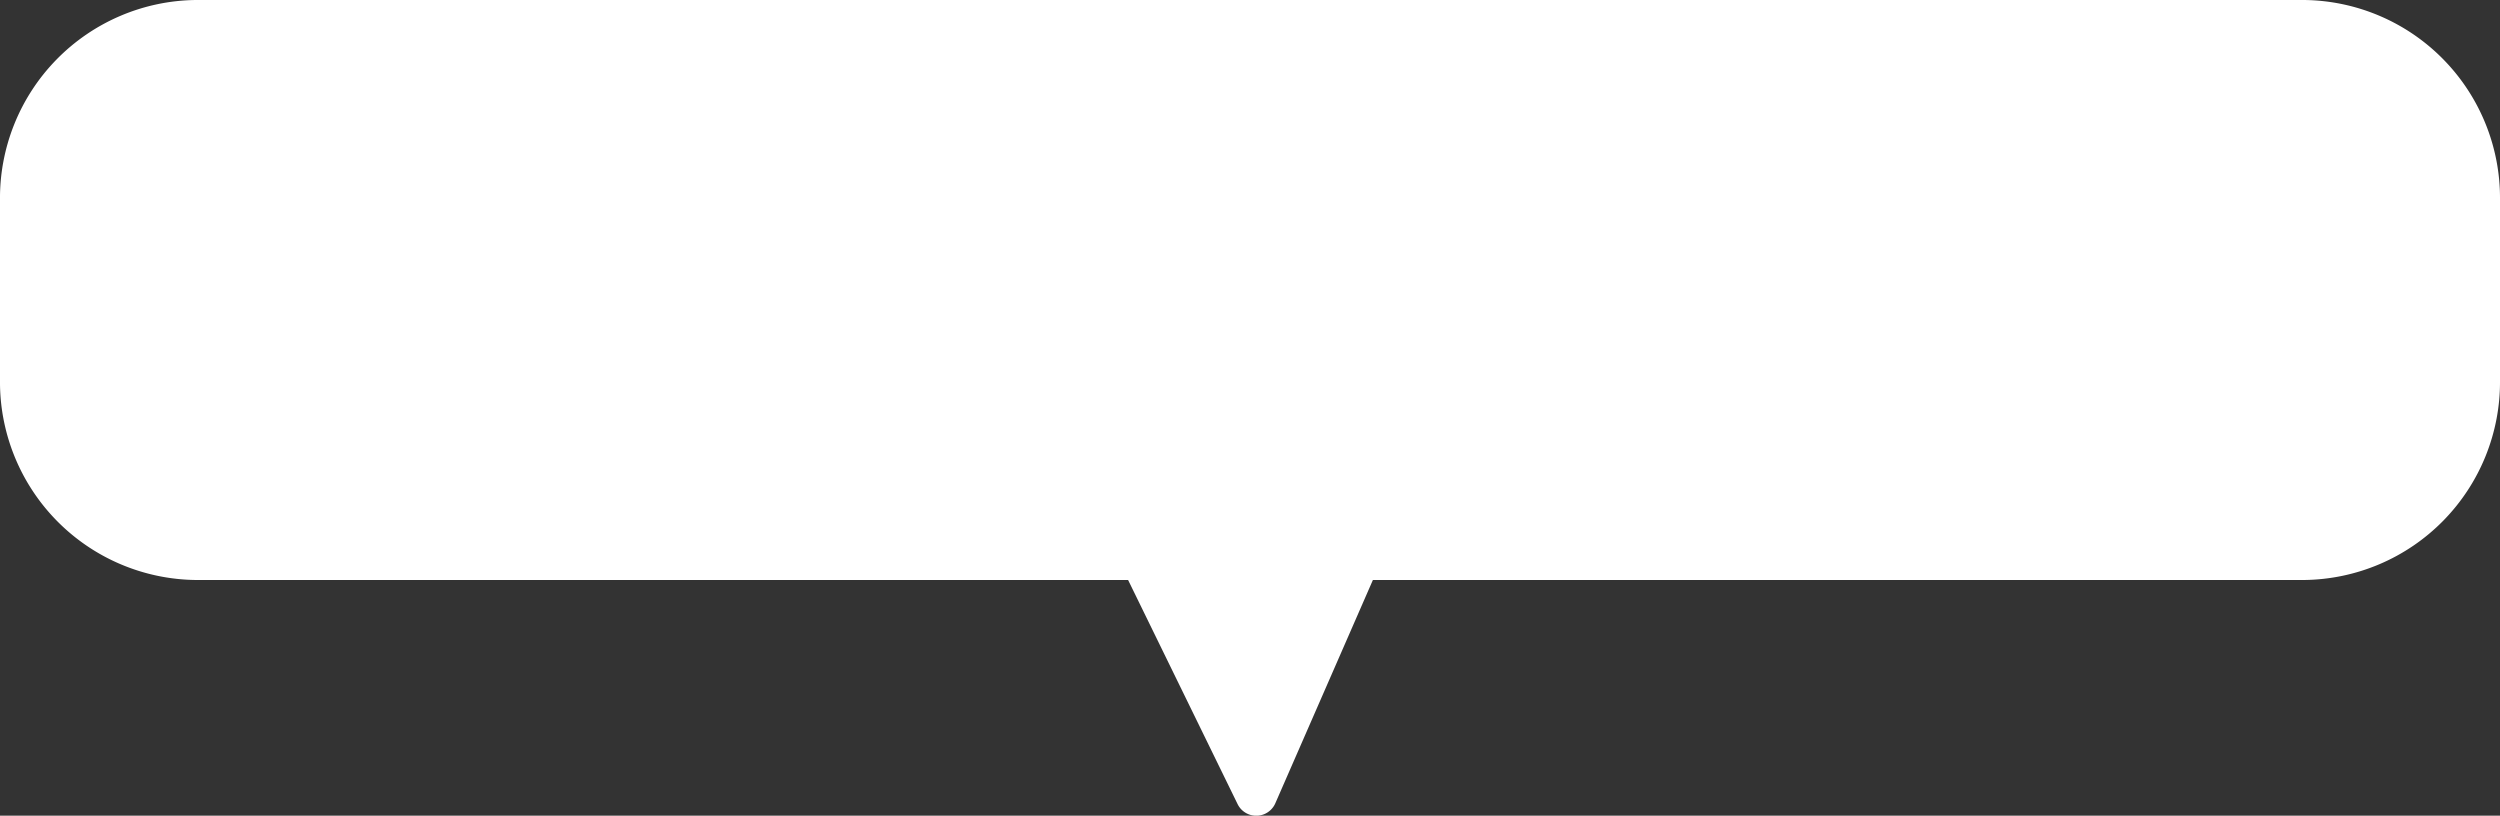 <?xml version="1.0" encoding="UTF-8"?> <svg xmlns="http://www.w3.org/2000/svg" viewBox="0 0 250 81.57"><rect x="0" y="0" width="250" height="81.57" fill="#333333" stroke="none"/> <defs> <style>.cls-1{fill:#fff;}</style> </defs> <title>Asset 21</title> <g id="Layer_2" data-name="Layer 2"> <g id="Layer_1-2" data-name="Layer 1"> <path class="cls-1" d="M230.39,0H19.61A19.81,19.81,0,0,0,0,20V38A19.81,19.81,0,0,0,19.61,58h93.2l10.94,22.39a2.08,2.08,0,0,0,3.79-.08L137.29,58h93.1A19.81,19.81,0,0,0,250,38V20A19.81,19.81,0,0,0,230.39,0Z"></path> </g> </g> </svg> 